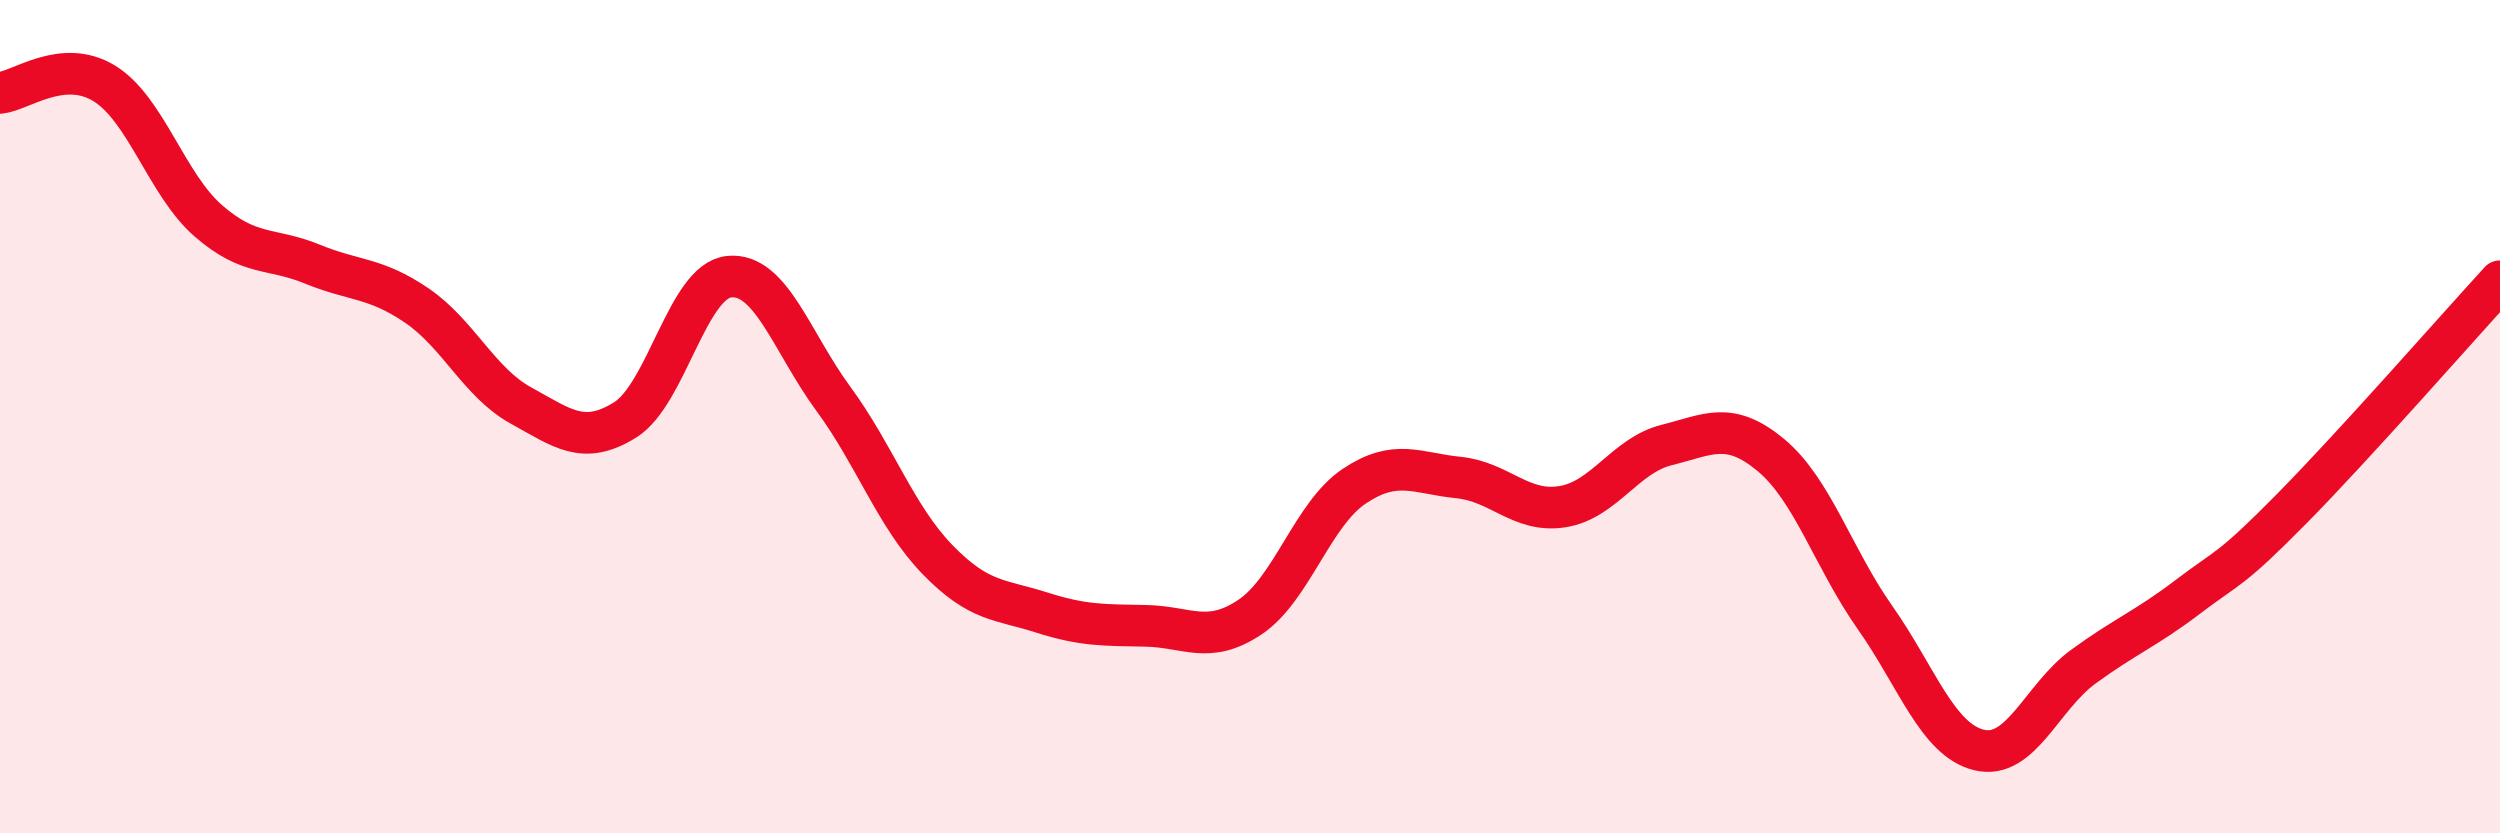 
    <svg width="60" height="20" viewBox="0 0 60 20" xmlns="http://www.w3.org/2000/svg">
      <path
        d="M 0,2.23 C 0.5,2.18 1.5,1.39 2.5,2 C 3.5,2.61 4,4.43 5,5.3 C 6,6.17 6.5,5.93 7.5,6.34 C 8.5,6.75 9,6.65 10,7.33 C 11,8.01 11.5,9.18 12.5,9.73 C 13.5,10.28 14,10.7 15,10.08 C 16,9.46 16.5,6.74 17.5,6.64 C 18.5,6.54 19,8.21 20,9.57 C 21,10.93 21.5,12.4 22.5,13.43 C 23.5,14.46 24,14.38 25,14.7 C 26,15.02 26.5,15 27.5,15.02 C 28.5,15.04 29,15.48 30,14.81 C 31,14.14 31.5,12.34 32.5,11.67 C 33.5,11 34,11.36 35,11.46 C 36,11.56 36.5,12.32 37.5,12.16 C 38.5,12 39,10.93 40,10.68 C 41,10.43 41.5,10.09 42.5,10.92 C 43.5,11.75 44,13.4 45,14.82 C 46,16.24 46.5,17.76 47.5,18 C 48.5,18.24 49,16.73 50,16 C 51,15.27 51.5,15.09 52.5,14.33 C 53.5,13.57 53.5,13.73 55,12.21 C 56.5,10.69 59,7.84 60,6.75L60 20L0 20Z"
        fill="#EB0A25"
        opacity="0.1"
        stroke-linecap="round"
        stroke-linejoin="round"
      />
      <path
        d="M 0,2.23 C 0.5,2.18 1.5,1.39 2.5,2 C 3.5,2.61 4,4.43 5,5.3 C 6,6.17 6.5,5.93 7.5,6.34 C 8.5,6.75 9,6.65 10,7.33 C 11,8.01 11.5,9.18 12.5,9.73 C 13.5,10.28 14,10.7 15,10.08 C 16,9.46 16.5,6.74 17.5,6.64 C 18.5,6.54 19,8.21 20,9.57 C 21,10.93 21.5,12.4 22.5,13.43 C 23.5,14.46 24,14.38 25,14.7 C 26,15.02 26.5,15 27.5,15.02 C 28.5,15.04 29,15.48 30,14.81 C 31,14.14 31.5,12.34 32.5,11.67 C 33.5,11 34,11.36 35,11.46 C 36,11.56 36.5,12.32 37.5,12.16 C 38.5,12 39,10.93 40,10.68 C 41,10.43 41.5,10.09 42.5,10.92 C 43.5,11.75 44,13.4 45,14.82 C 46,16.24 46.5,17.76 47.5,18 C 48.5,18.24 49,16.73 50,16 C 51,15.27 51.5,15.09 52.5,14.33 C 53.5,13.57 53.5,13.73 55,12.21 C 56.5,10.69 59,7.84 60,6.75"
        stroke="#EB0A25"
        stroke-width="1"
        fill="none"
        stroke-linecap="round"
        stroke-linejoin="round"
      />
    </svg>
  